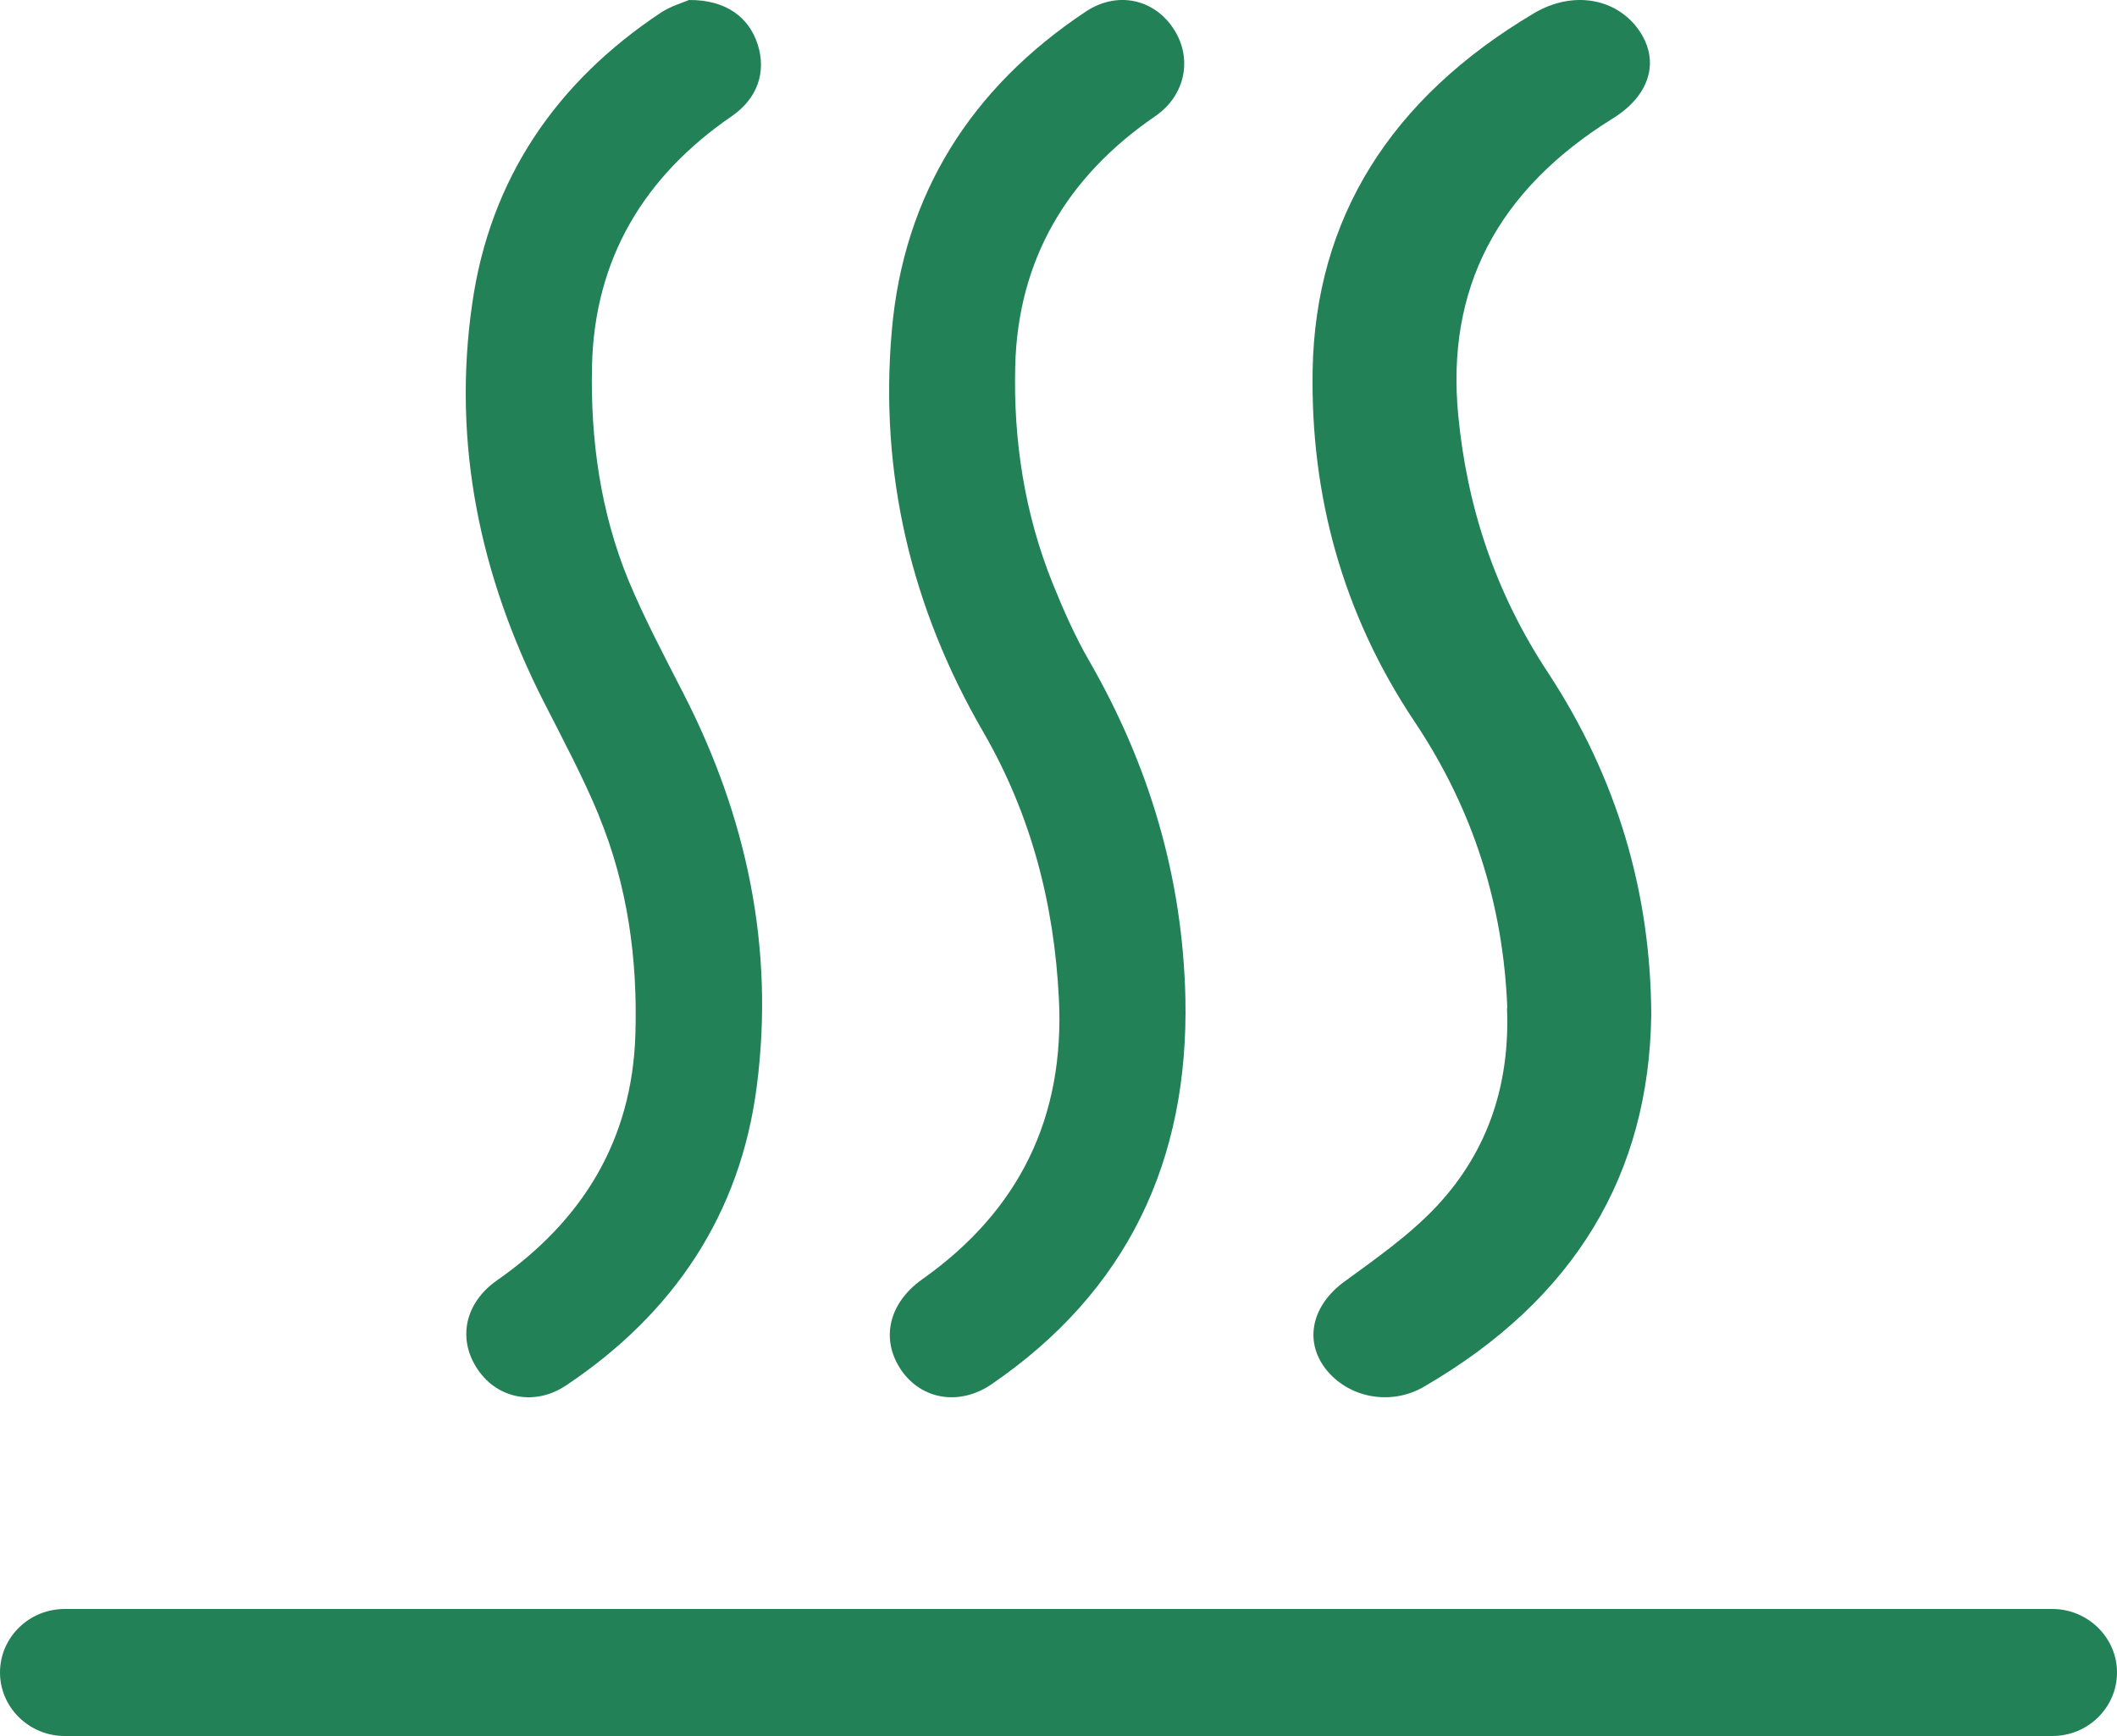 <svg width="50" height="41" viewBox="0 0 50 41" fill="none" xmlns="http://www.w3.org/2000/svg">
<path d="M14.143 19.262C14.824 20.912 15.062 22.658 15.007 24.431C14.929 26.935 13.755 28.831 11.734 30.242C10.97 30.777 10.798 31.642 11.291 32.355C11.762 33.041 12.642 33.209 13.373 32.718C15.904 31.028 17.488 28.68 17.875 25.647C18.296 22.384 17.637 19.289 16.136 16.367C15.688 15.492 15.223 14.616 14.846 13.713C14.182 12.096 13.944 10.384 13.982 8.649C14.038 6.112 15.212 4.166 17.283 2.744C17.892 2.325 18.102 1.701 17.897 1.054C17.687 0.396 17.133 -0.006 16.275 5.73421e-05C16.148 0.056 15.848 0.139 15.605 0.301C13.135 1.941 11.573 4.227 11.153 7.172C10.676 10.467 11.335 13.601 12.836 16.562C13.29 17.455 13.766 18.341 14.148 19.267L14.143 19.262Z" fill="#238158"/>
<path d="M25.009 23.575C25.153 26.397 24.067 28.599 21.777 30.217C20.985 30.78 20.791 31.639 21.289 32.364C21.766 33.055 22.659 33.211 23.418 32.693C26.622 30.501 28.08 27.417 27.997 23.564C27.93 20.709 27.143 18.076 25.73 15.617C25.391 15.032 25.114 14.402 24.859 13.771C24.2 12.132 23.933 10.403 23.978 8.652C24.039 6.126 25.208 4.168 27.282 2.746C28.008 2.25 28.174 1.358 27.708 0.666C27.243 -0.031 26.378 -0.215 25.641 0.276C22.947 2.066 21.339 4.581 21.062 7.821C20.768 11.184 21.522 14.351 23.218 17.279C24.349 19.231 24.898 21.339 25.009 23.586V23.575Z" fill="#238158"/>
<path d="M35.593 23.81C35.663 25.538 35.188 27.143 33.934 28.486C33.307 29.155 32.516 29.712 31.75 30.27C31.002 30.816 30.787 31.646 31.306 32.326C31.832 33.006 32.832 33.212 33.624 32.755C37.214 30.676 38.949 27.711 39 23.966C38.987 21.078 38.196 18.375 36.556 15.878C35.315 13.994 34.65 11.977 34.441 9.808C34.156 6.843 35.334 4.508 38.101 2.791C39.006 2.228 39.222 1.375 38.658 0.645C38.114 -0.057 37.119 -0.213 36.233 0.311C32.839 2.323 31.066 5.16 31.002 8.744C30.952 11.681 31.699 14.485 33.409 17.043C34.808 19.133 35.505 21.391 35.6 23.804L35.593 23.81Z" fill="#238158"/>
<path d="M48.472 38H1.528C0.682 38 0 38.675 0 39.5C0 40.325 0.688 41 1.528 41H48.472C49.318 41 50 40.325 50 39.5C50 38.675 49.312 38 48.472 38Z" fill="#238158"/>
</svg>
